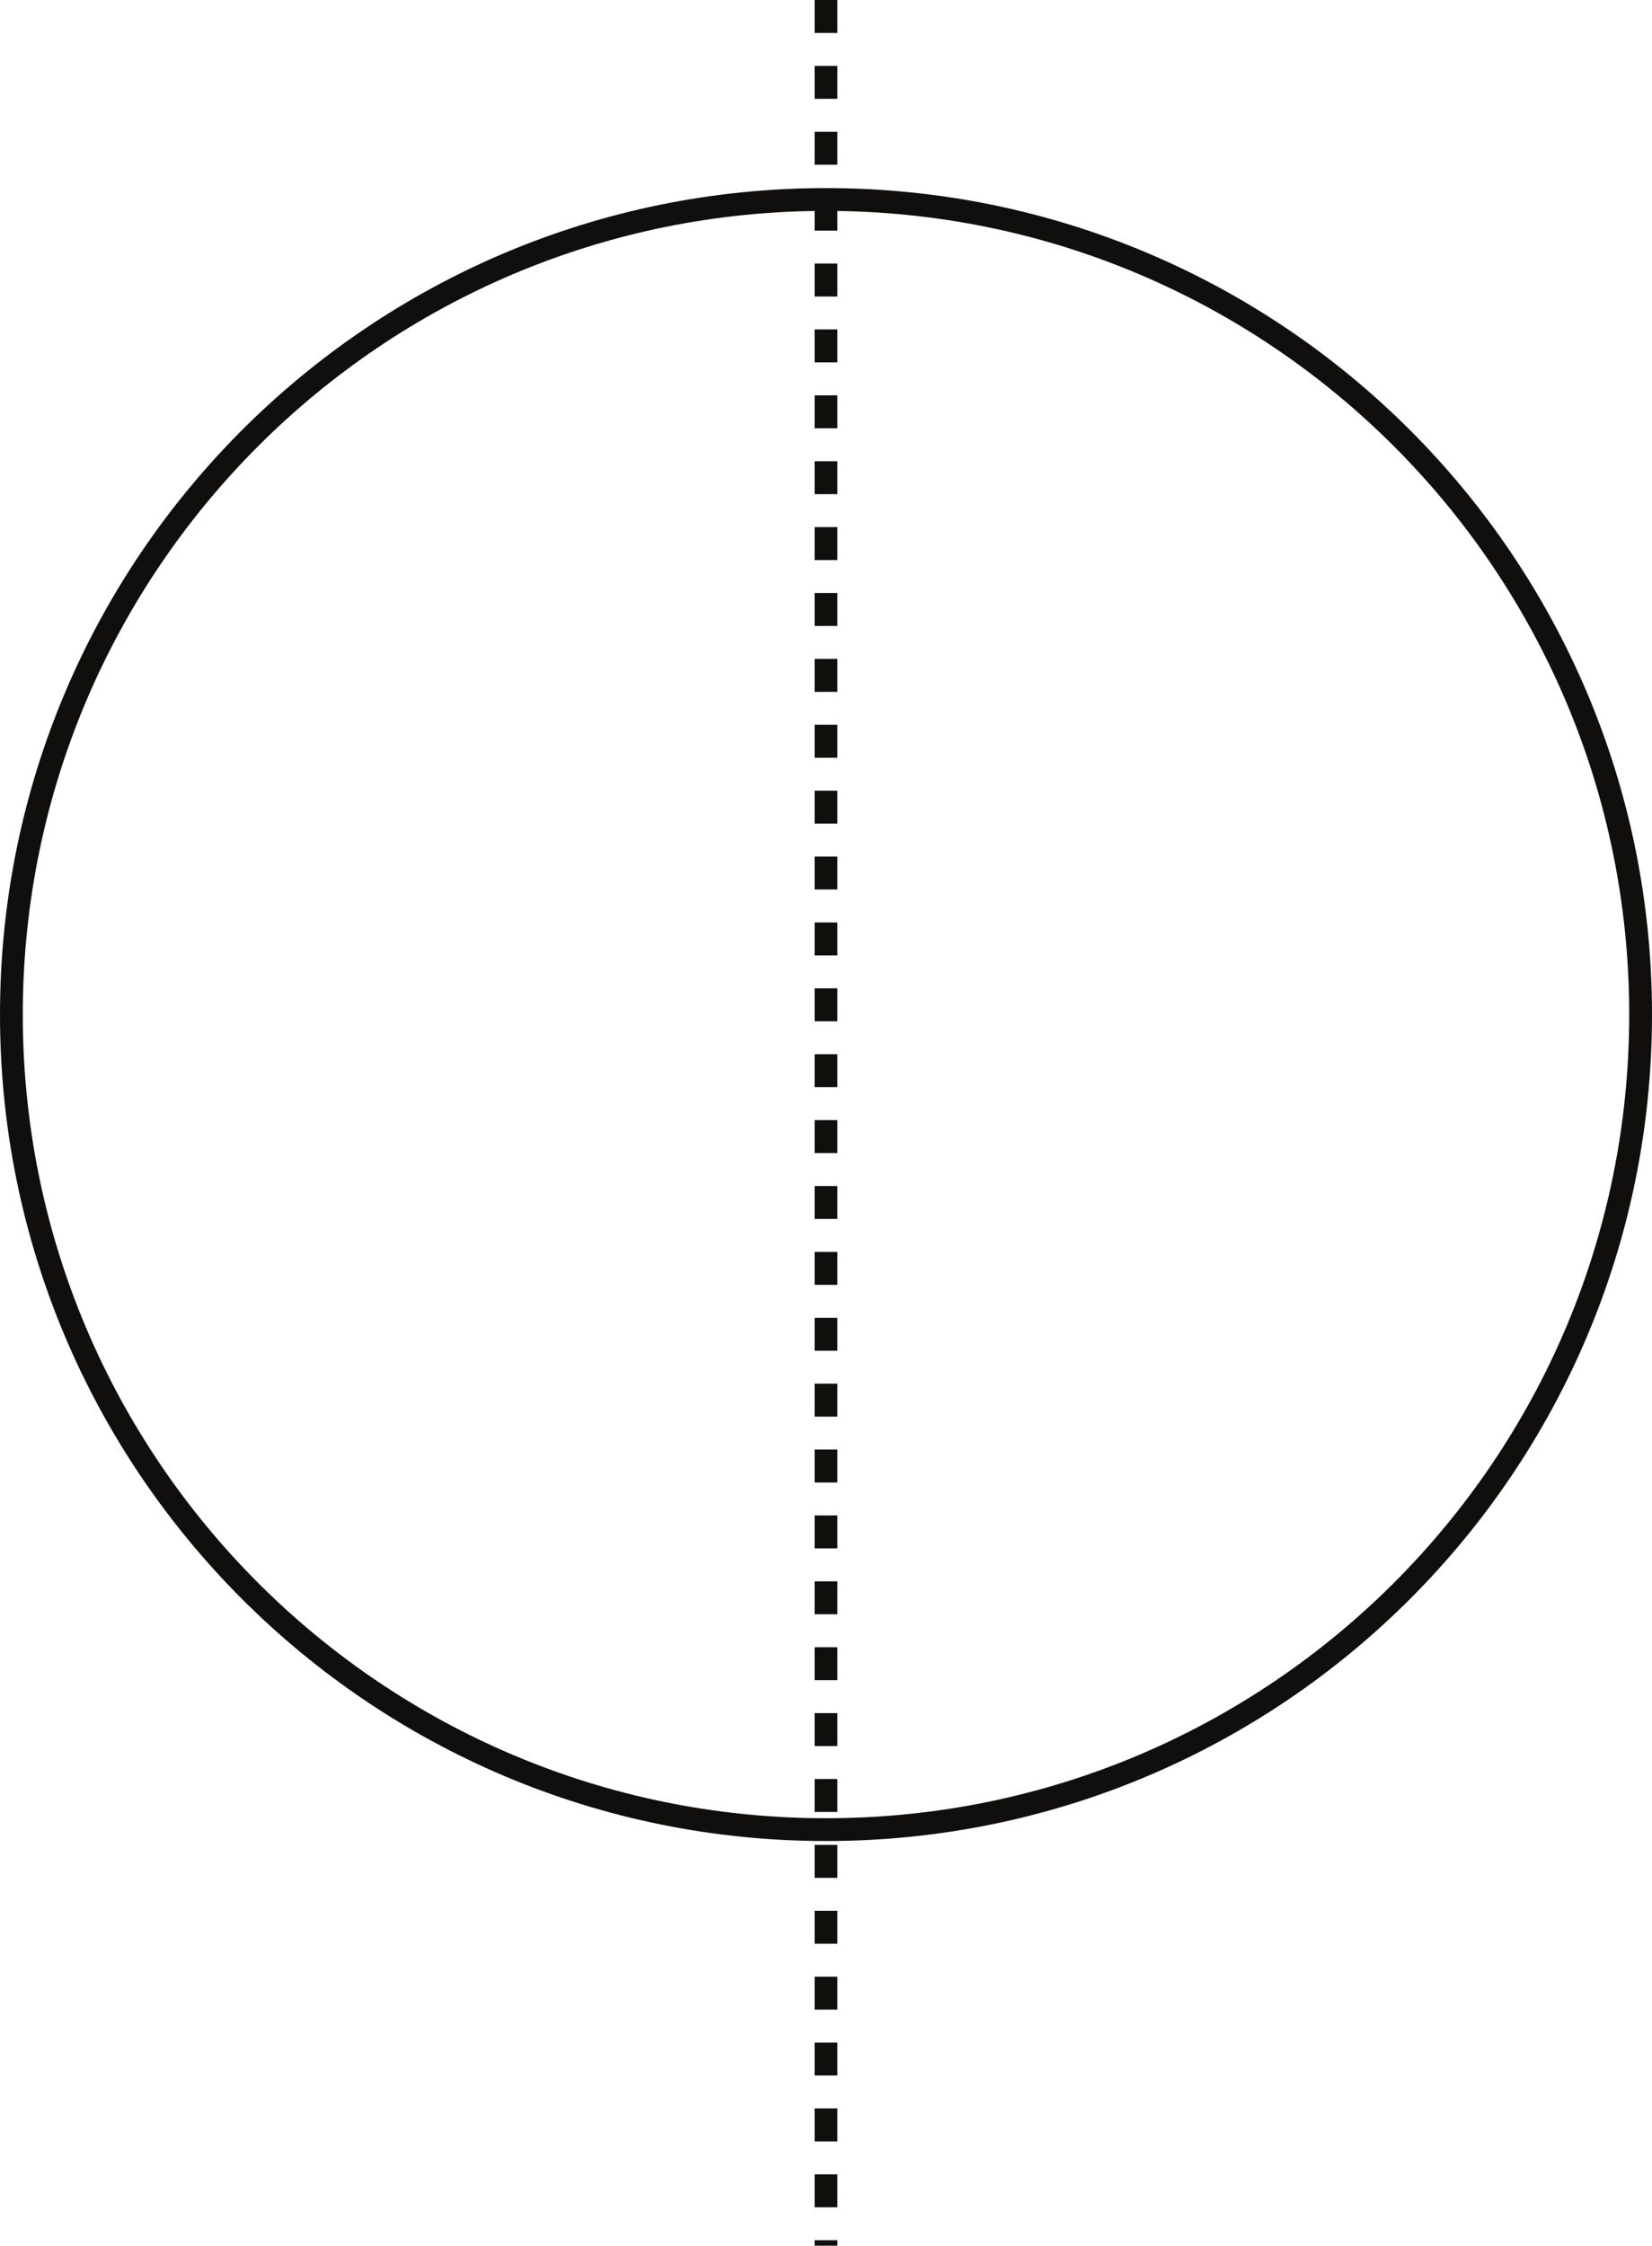 <?xml version="1.0" encoding="UTF-8"?>
<svg xmlns="http://www.w3.org/2000/svg" xmlns:xlink="http://www.w3.org/1999/xlink" width="145pt" height="197pt" viewBox="0 0 145 197" version="1.1">
<g id="surface1">
<path style="fill:none;stroke-width:2;stroke-linecap:butt;stroke-linejoin:miter;stroke:rgb(6.476%,5.928%,5.235%);stroke-opacity:1;stroke-miterlimit:4;" d="M 0 0 C 0 -39.488 -32.012 -71.5 -71.5 -71.5 C -110.988 -71.5 -143 -39.488 -143 0 C -143 39.488 -110.988 71.5 -71.5 71.5 C -32.012 71.5 0 39.488 0 0 Z M 0 0 " transform="matrix(1,0,0,-1,144,89)"/>
<path style="fill:none;stroke-width:2;stroke-linecap:butt;stroke-linejoin:miter;stroke:rgb(6.476%,5.928%,5.235%);stroke-opacity:1;stroke-dasharray:2.89,2.89;stroke-miterlimit:4;" d="M 0 0 L 0 -197 " transform="matrix(1,0,0,-1,72.5,0)"/>
</g>
</svg>
